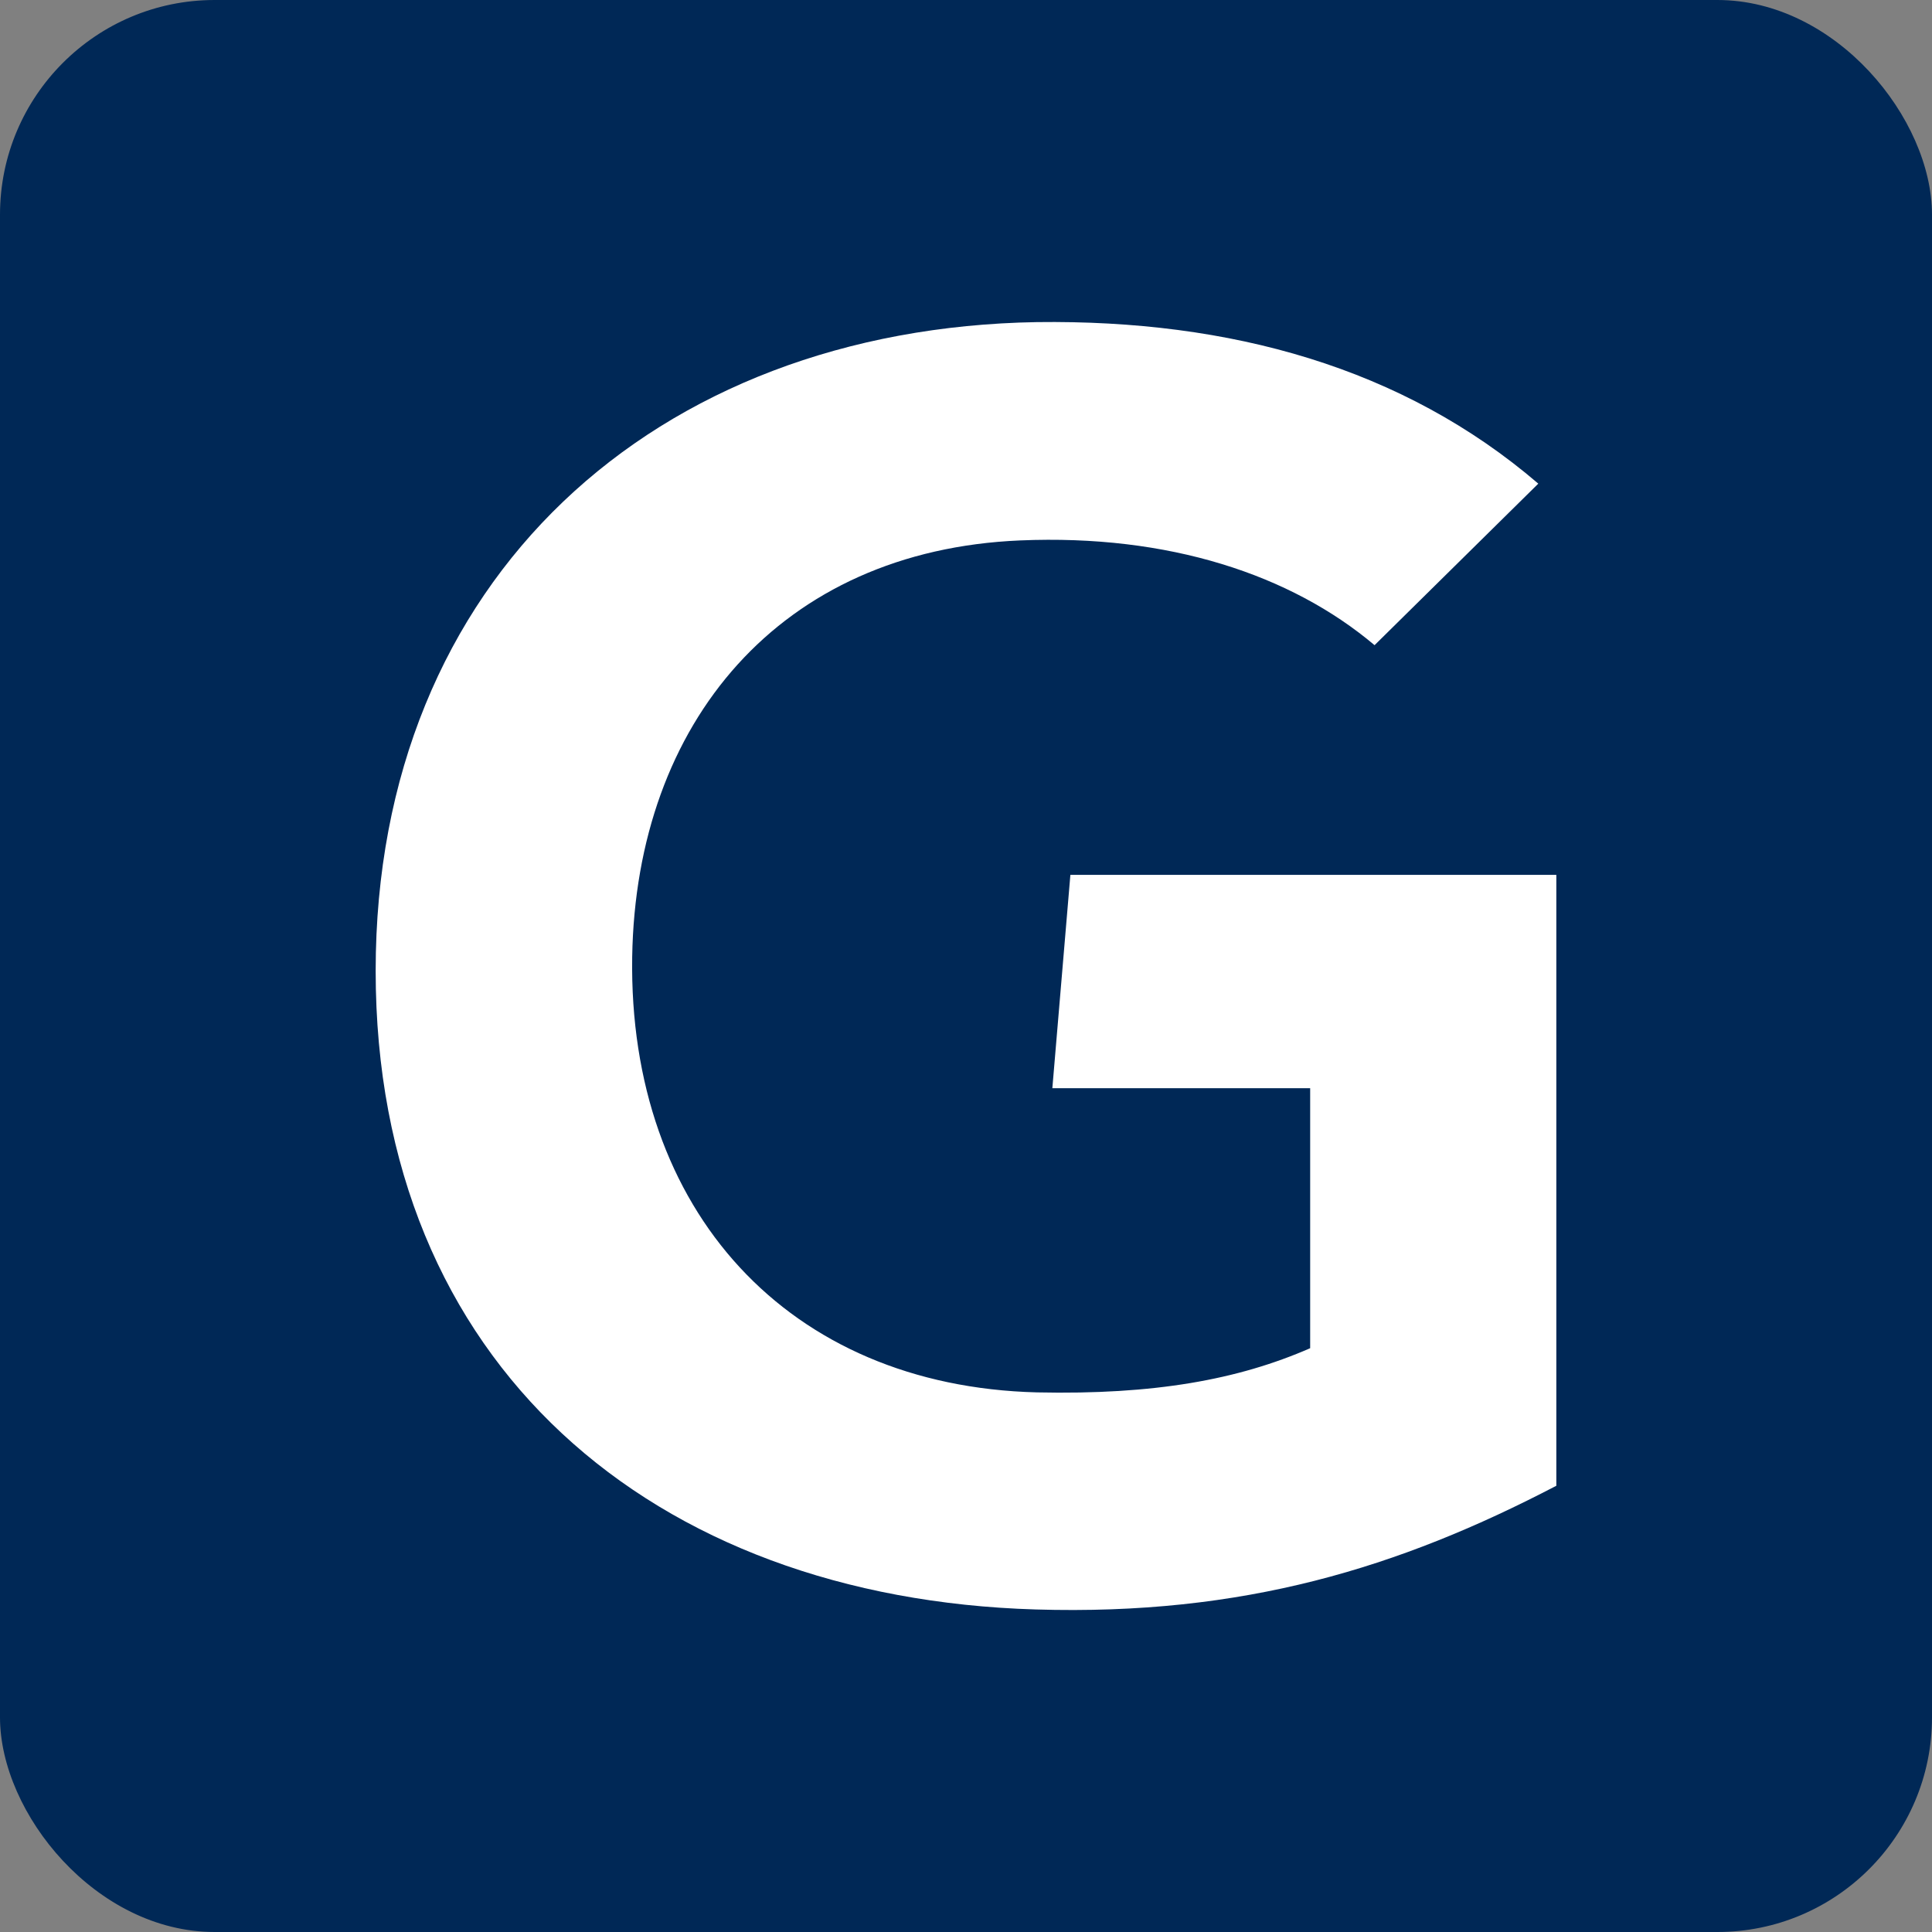<svg width="36" height="36" viewBox="0 0 36 36" fill="none" xmlns="http://www.w3.org/2000/svg">
<rect x="0" y="0" width="36" height="36" fill="#808080" stroke="none"/>
<rect width="36" height="36" rx="4" fill="#002856"/>
<path d="M29 27.685C26.07 29.214 23.164 30.107 19.297 29.99C12.164 29.778 7 25.427 7 18.09C7 10.776 12.212 6.119 19.321 6.002C22.924 5.955 26.142 6.848 28.664 9.012L25.613 12.022C24.052 10.705 21.771 9.953 19.009 10.07C14.541 10.258 11.851 13.457 11.78 17.831C11.707 22.558 14.686 25.827 19.321 25.945C21.506 25.992 23.068 25.709 24.413 25.122V20.277H19.609L19.945 16.302H29V27.685Z" fill="white"/>
</svg>
